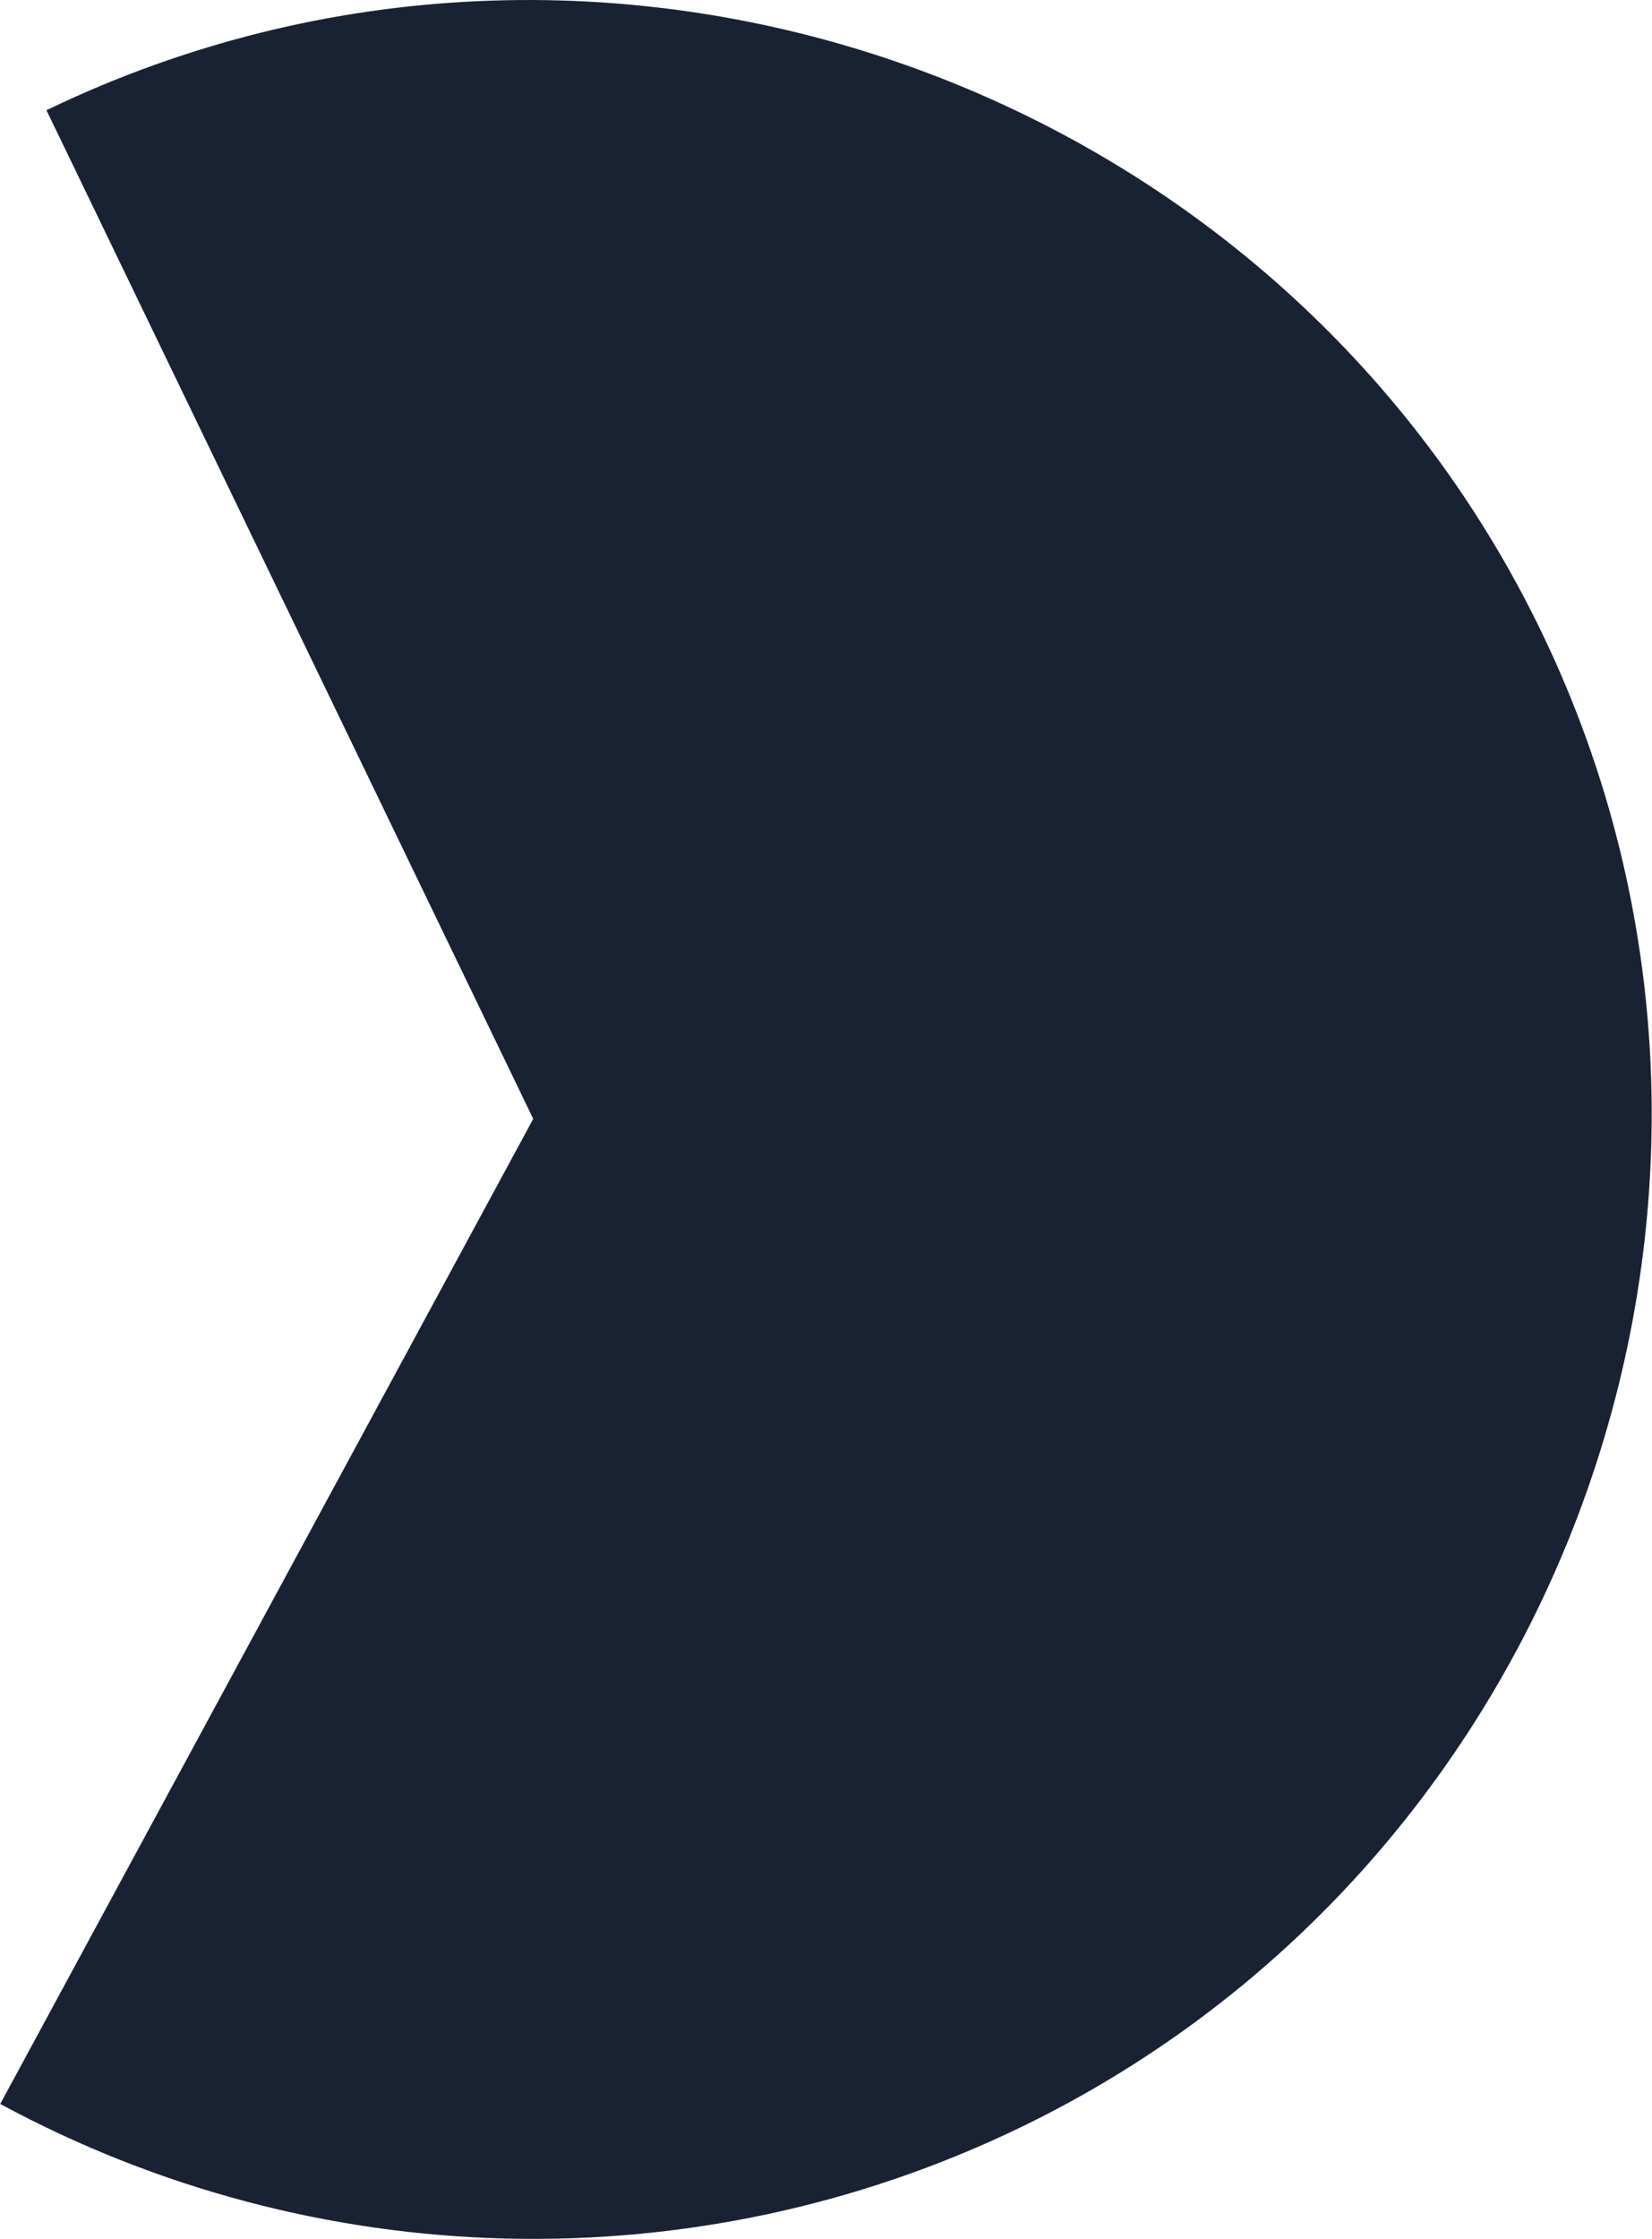 <?xml version="1.0" encoding="UTF-8"?><svg xmlns="http://www.w3.org/2000/svg" id="a627d7be517e0d" viewBox="0 0 234.16 317.31" aria-hidden="true" width="234px" height="317px"><defs><linearGradient class="cerosgradient" data-cerosgradient="true" id="CerosGradient_id790c35920" gradientUnits="userSpaceOnUse" x1="50%" y1="100%" x2="50%" y2="0%"><stop offset="0%" stop-color="#d1d1d1"/><stop offset="100%" stop-color="#d1d1d1"/></linearGradient><linearGradient/><style>.b-627d7be517e0d{fill:#192232;}</style></defs><path class="b-627d7be517e0d" d="M75.57,158.58L0,298.19c44.71,24.2,98.42,25.51,144.25,3.52,78.51-37.68,112.12-133.29,74.44-211.8C181.01,11.39,85.4-22.21,6.89,15.46c-.11,.05-.23,.11-.34,.16L75.57,158.58Z"/></svg>